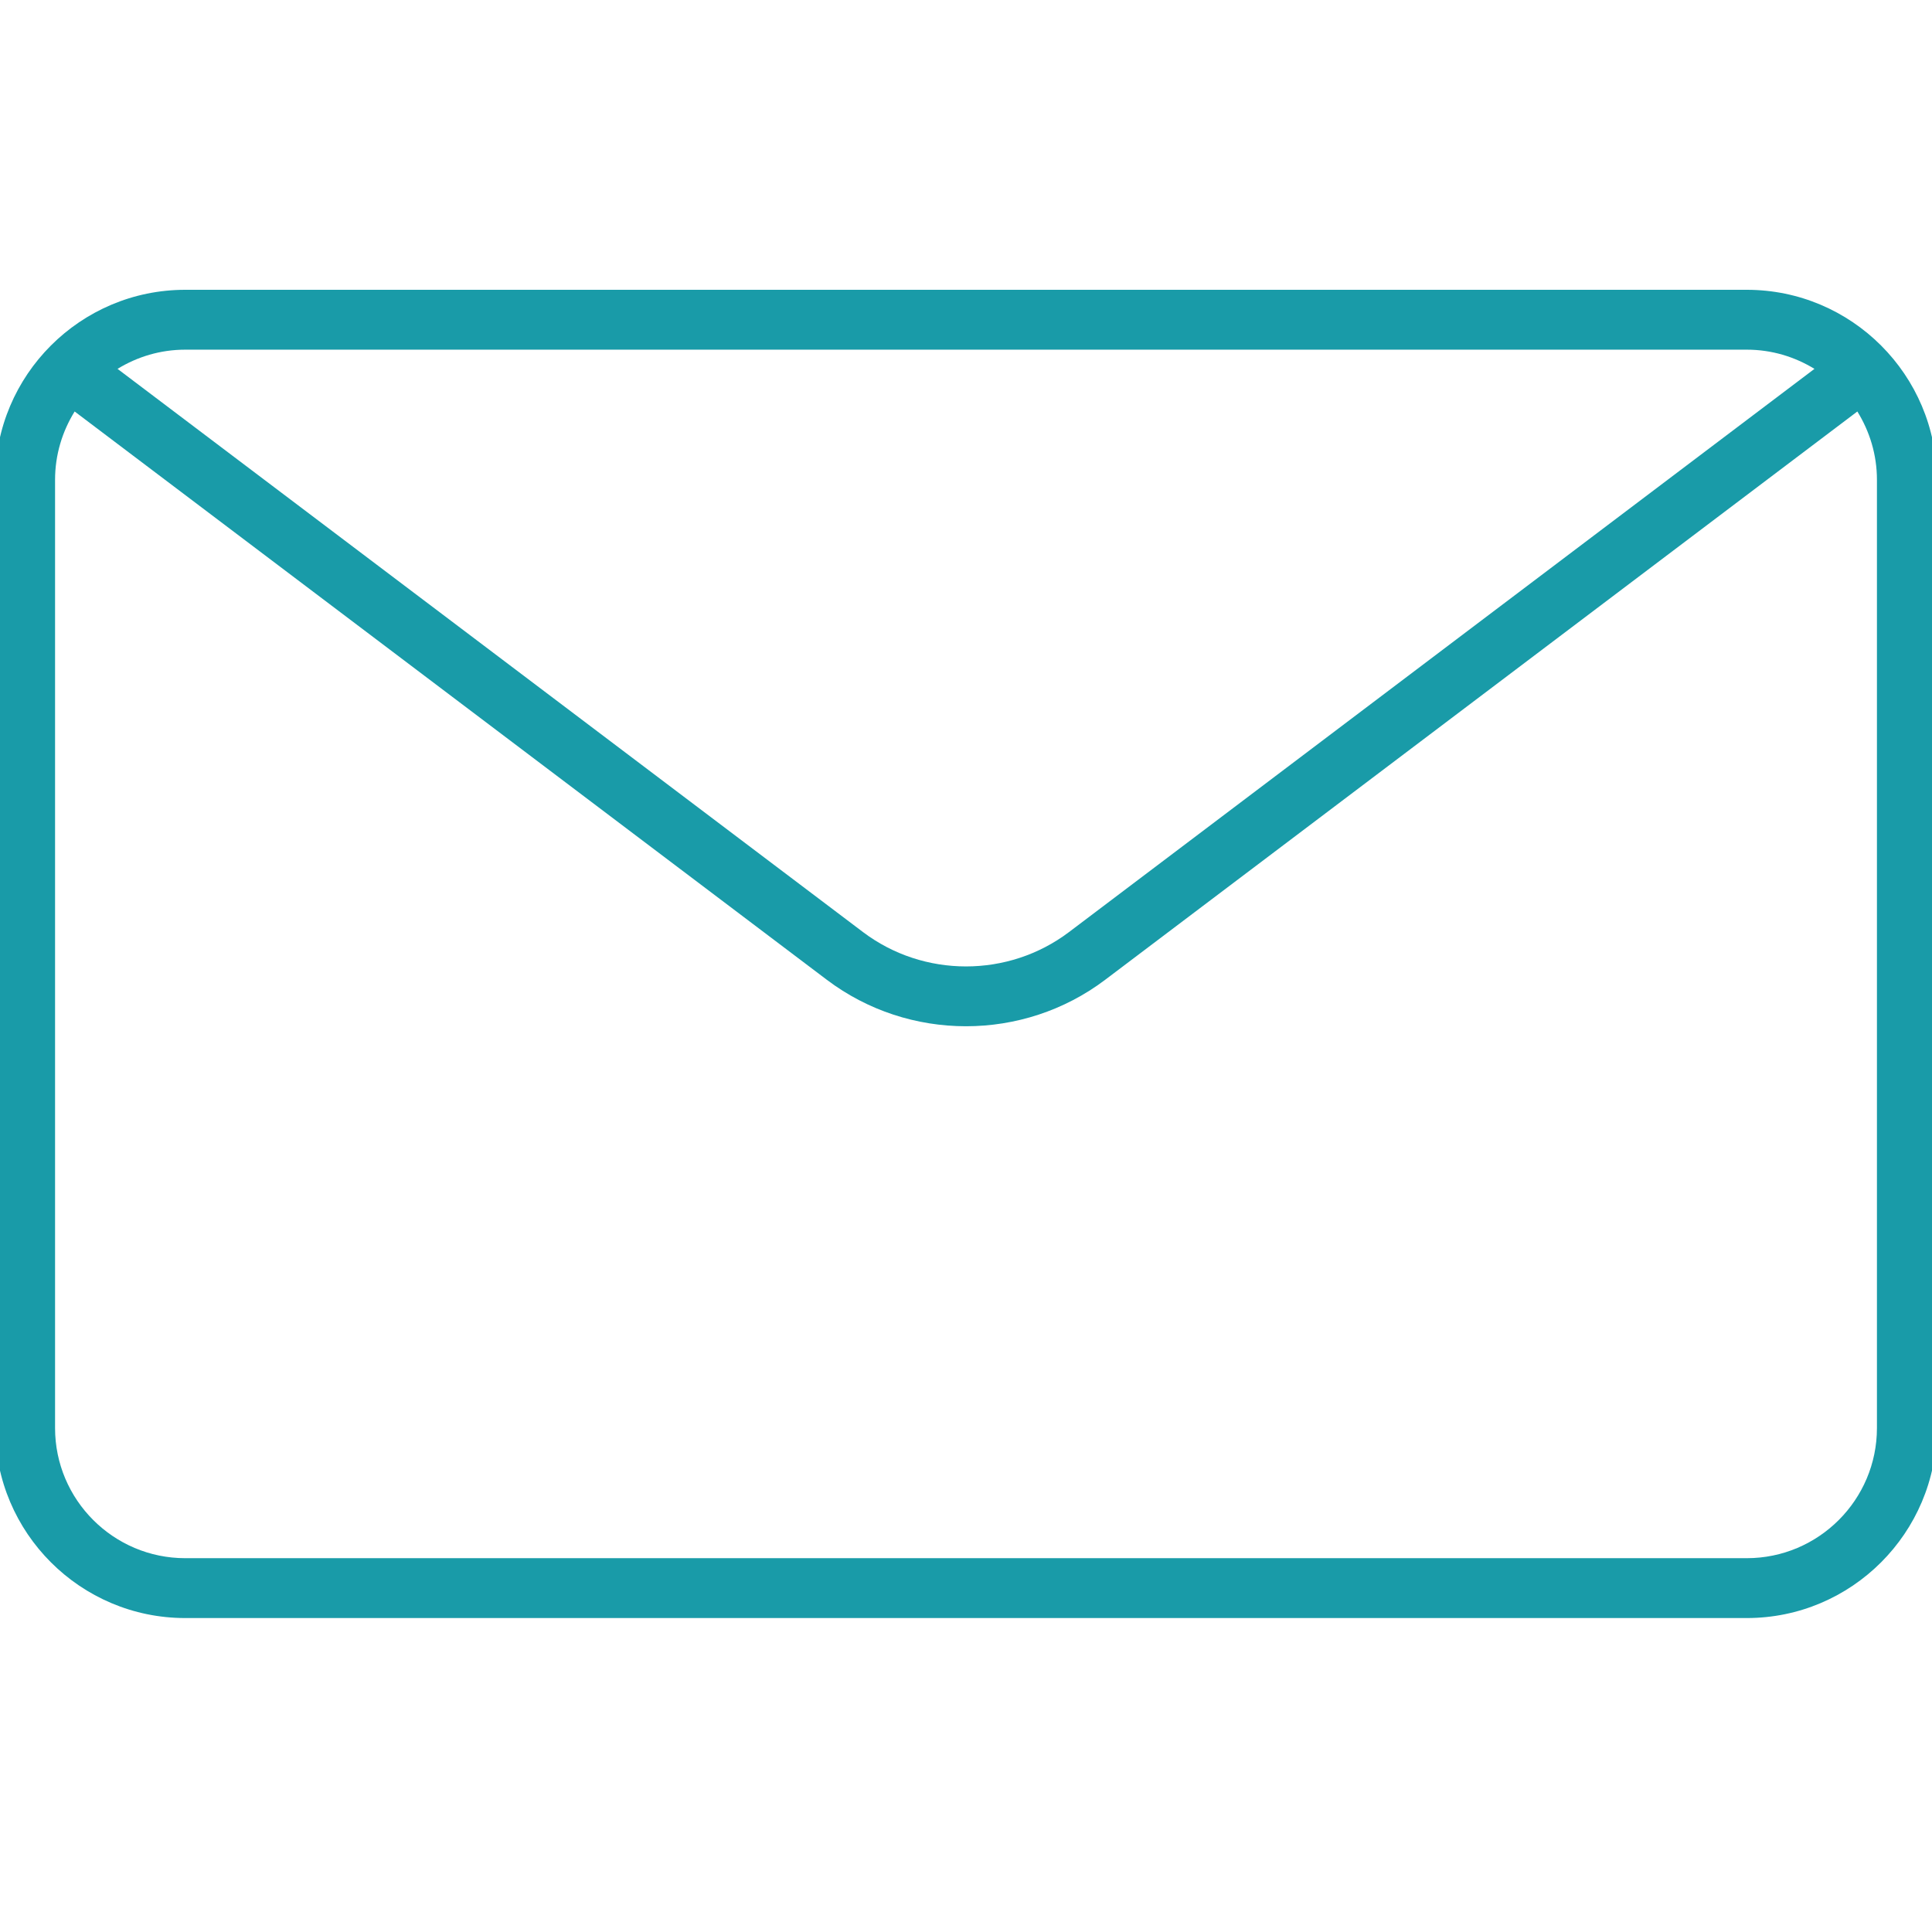 <svg width="80" height="80" viewBox="0 0 80 80" fill="none" xmlns="http://www.w3.org/2000/svg">
<g clip-path="url(#clip0_17101_20168)">
<g clip-path="url(#clip1_17101_20168)">
<path d="M72.331 12H7.669C3.331 12 -0.199 15.53 -0.199 19.868V59.132C-0.199 63.47 3.331 67 7.669 67H72.331C76.669 67 80.199 63.47 80.199 59.132V19.868C80.199 15.53 76.669 12 72.331 12ZM72.331 14.479C73.358 14.479 74.315 14.773 75.133 15.274L44.265 38.595C41.754 40.492 38.247 40.492 35.735 38.595L4.867 15.274C5.685 14.773 6.642 14.479 7.669 14.479H72.331ZM77.72 59.132C77.72 62.103 75.302 64.521 72.331 64.521H7.669C4.698 64.521 2.28 62.103 2.28 59.132V19.868C2.28 18.83 2.58 17.863 3.091 17.039L34.24 40.573C35.936 41.854 37.968 42.495 40 42.495C42.032 42.495 44.064 41.854 45.76 40.573L76.909 17.039C77.419 17.863 77.72 18.83 77.72 19.868V59.132Z" fill="#199BA8"/>
</g>
</g>
<defs>
<clipPath id="clip0_17101_20168">
<rect width="80" height="80" fill="white"/>
</clipPath>
<clipPath id="clip1_17101_20168">
<rect width="80.398" height="55" fill="white" transform="translate(-0.199 12)"/>
</clipPath>
</defs>
</svg>
